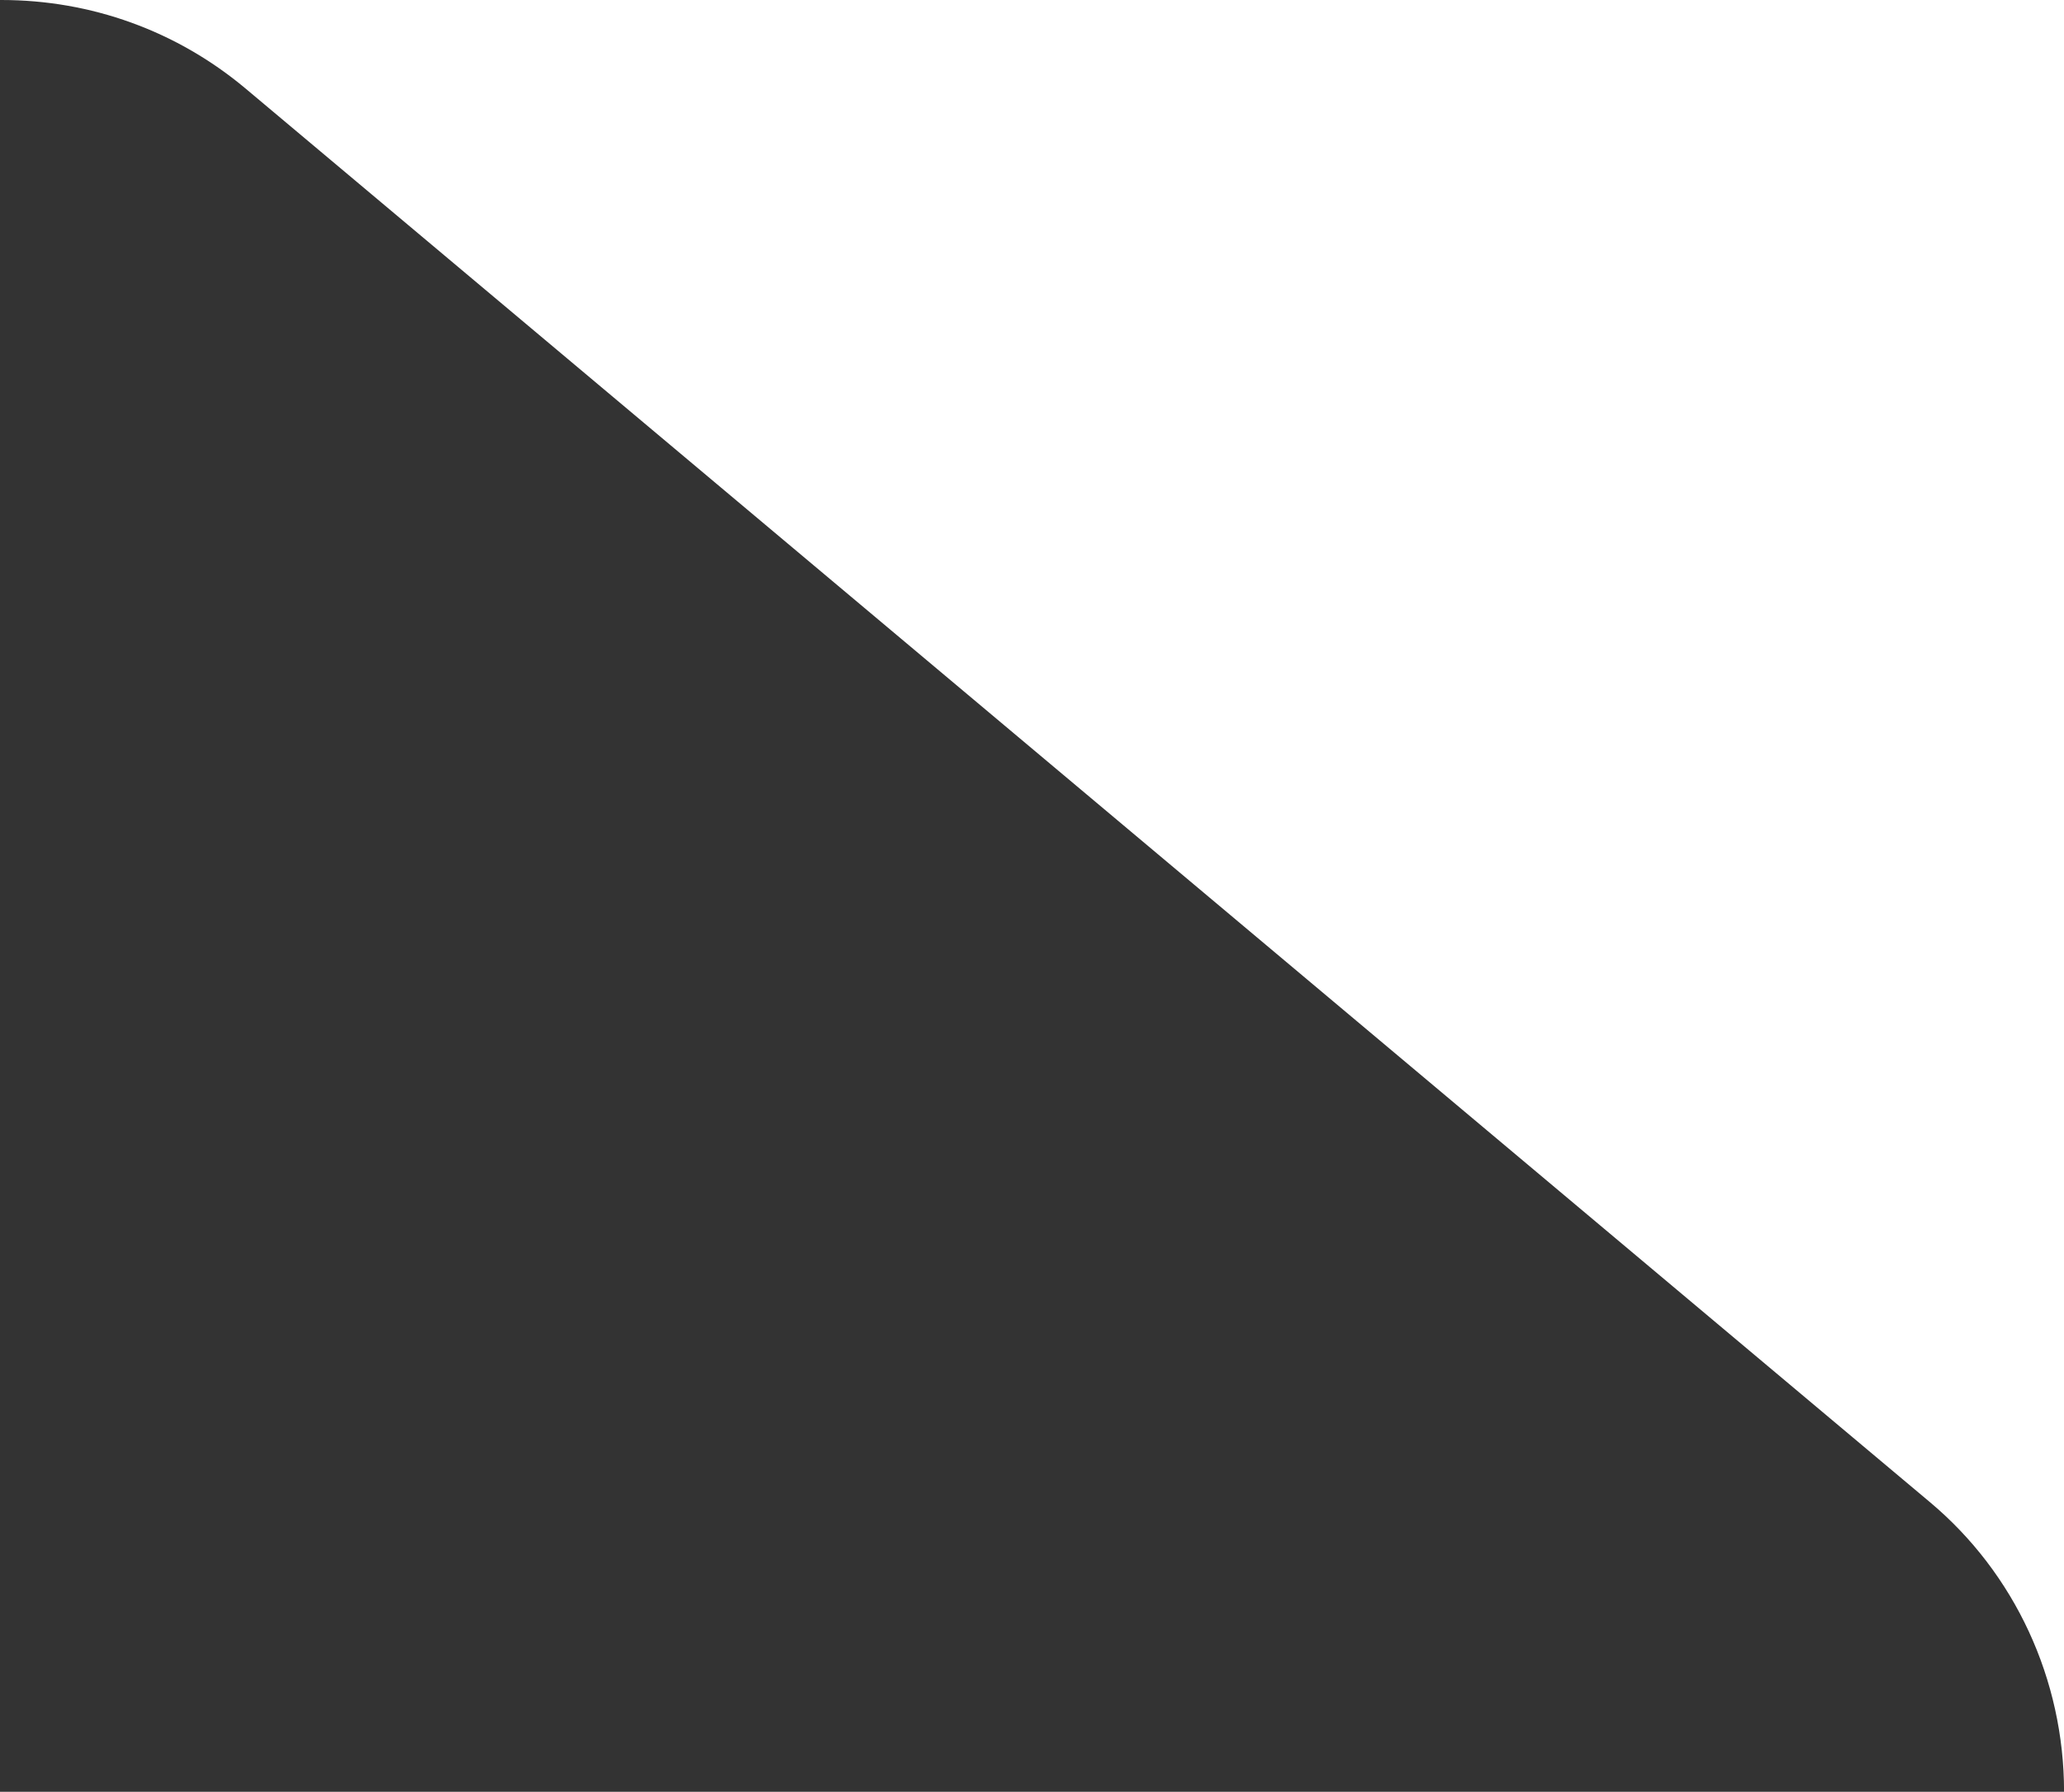 <svg xmlns="http://www.w3.org/2000/svg" id="Layer_2" data-name="Layer 2" viewBox="0 0 343.5 298.26"><rect x="0" y="0" width="343.5" height="298.26" fill="#333333" stroke="none"/><defs><style> .cls-1 { fill: #fff; } </style></defs><g id="Layer_1-2" data-name="Layer 1"><path class="cls-1" d="M0,0h0s.23,0,.23,0C15.16,0,29.38,5.13,40.81,14.69l280.31,235.3c14.23,11.89,22.39,29.62,22.39,48.27V0H0Z"></path></g></svg>